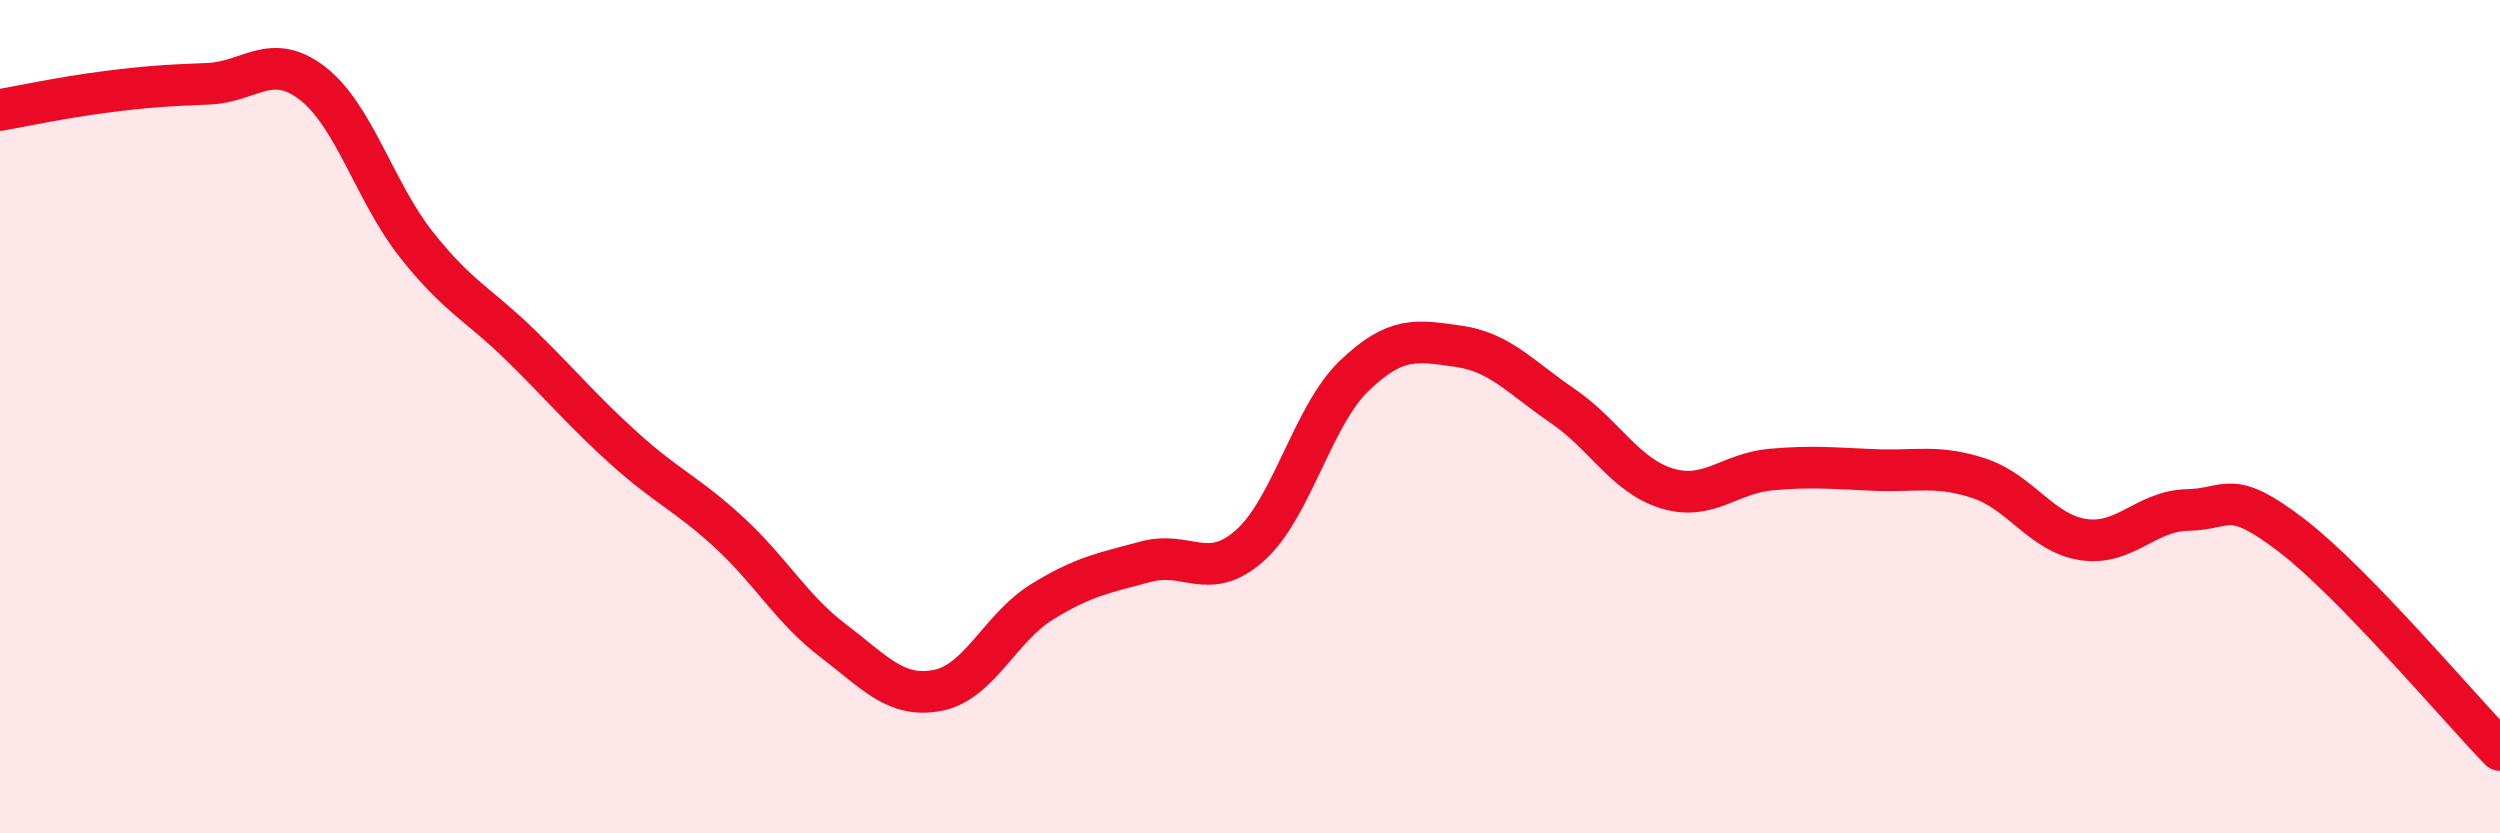 
    <svg width="60" height="20" viewBox="0 0 60 20" xmlns="http://www.w3.org/2000/svg">
      <path
        d="M 0,2.64 C 0.5,2.55 1.5,2.34 2.5,2.21 C 3.5,2.08 4,2.05 5,2.01 C 6,1.97 6.5,1.23 7.5,2 C 8.5,2.77 9,4.62 10,5.88 C 11,7.14 11.5,7.31 12.5,8.29 C 13.5,9.27 14,9.88 15,10.78 C 16,11.68 16.5,11.86 17.5,12.78 C 18.5,13.7 19,14.62 20,15.38 C 21,16.14 21.5,16.76 22.5,16.57 C 23.5,16.38 24,15.07 25,14.45 C 26,13.83 26.5,13.75 27.5,13.48 C 28.5,13.21 29,13.98 30,13.09 C 31,12.2 31.5,9.98 32.5,9.02 C 33.5,8.06 34,8.17 35,8.31 C 36,8.45 36.5,9.06 37.5,9.74 C 38.5,10.42 39,11.41 40,11.72 C 41,12.03 41.5,11.36 42.5,11.27 C 43.5,11.18 44,11.24 45,11.28 C 46,11.32 46.5,11.15 47.5,11.48 C 48.5,11.81 49,12.8 50,12.95 C 51,13.1 51.5,12.26 52.5,12.24 C 53.5,12.22 53.5,11.7 55,12.85 C 56.5,14 59,16.97 60,18L60 20L0 20Z"
        fill="#EB0A25"
        opacity="0.1"
        stroke-linecap="round"
        stroke-linejoin="round"
      />
      <path
        d="M 0,2.64 C 0.5,2.55 1.5,2.34 2.5,2.21 C 3.5,2.08 4,2.05 5,2.01 C 6,1.97 6.5,1.23 7.5,2 C 8.5,2.77 9,4.62 10,5.88 C 11,7.14 11.5,7.31 12.5,8.29 C 13.5,9.27 14,9.88 15,10.78 C 16,11.68 16.5,11.86 17.5,12.78 C 18.5,13.7 19,14.62 20,15.38 C 21,16.14 21.5,16.76 22.5,16.57 C 23.5,16.38 24,15.07 25,14.45 C 26,13.83 26.5,13.75 27.5,13.48 C 28.5,13.21 29,13.98 30,13.09 C 31,12.2 31.5,9.98 32.5,9.02 C 33.5,8.06 34,8.17 35,8.31 C 36,8.45 36.5,9.06 37.5,9.74 C 38.5,10.42 39,11.41 40,11.72 C 41,12.03 41.5,11.36 42.5,11.27 C 43.5,11.18 44,11.24 45,11.28 C 46,11.32 46.5,11.15 47.5,11.48 C 48.5,11.81 49,12.8 50,12.95 C 51,13.1 51.5,12.26 52.5,12.24 C 53.5,12.22 53.5,11.7 55,12.85 C 56.5,14 59,16.97 60,18"
        stroke="#EB0A25"
        stroke-width="1"
        fill="none"
        stroke-linecap="round"
        stroke-linejoin="round"
      />
    </svg>
  